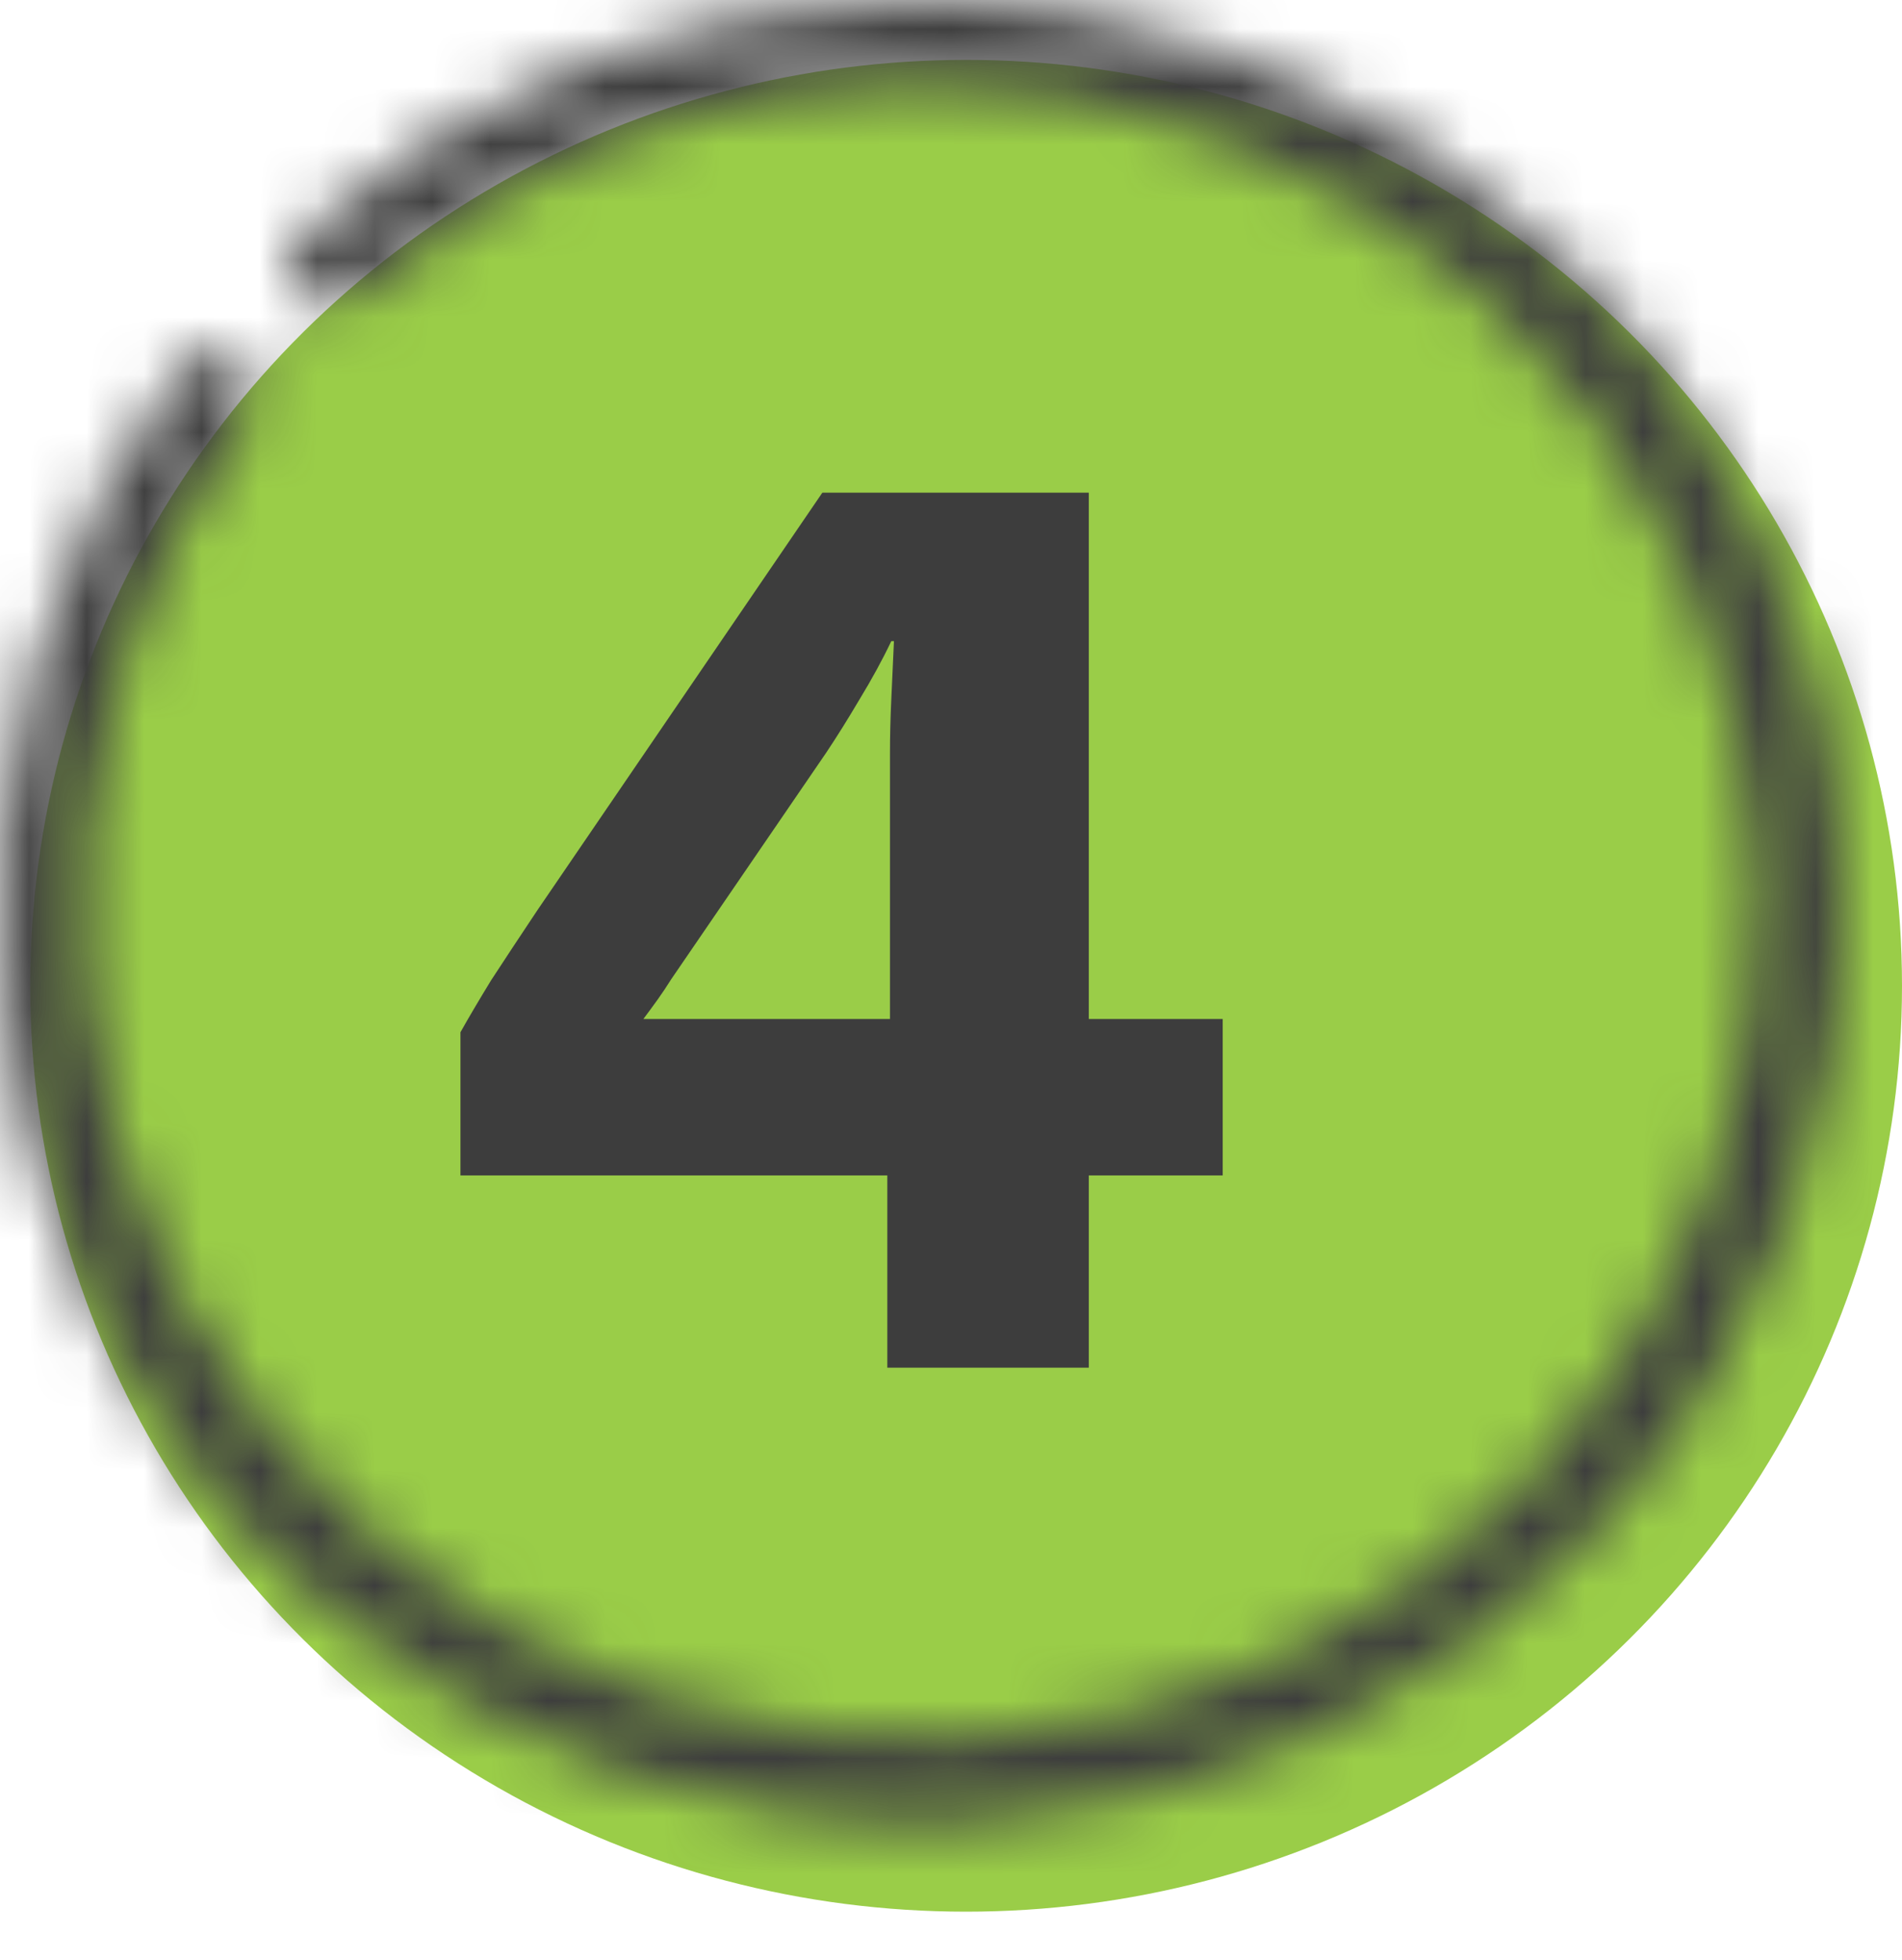<svg width="33" height="34" viewBox="0 0 33 34" fill="none" xmlns="http://www.w3.org/2000/svg">
<ellipse cx="16.762" cy="17.102" rx="16.238" ry="16.063" fill="#9ACD48"/>
<mask id="path-2-inside-1_7247_30288" fill="white">
<path d="M5.199 5.143C4.913 4.86 4.912 4.396 5.211 4.127C8.097 1.523 11.856 0.049 15.779 0.001C19.948 -0.05 23.971 1.513 26.991 4.357C30.011 7.2 31.787 11.098 31.941 15.219C32.096 19.34 30.615 23.358 27.816 26.414C25.017 29.47 21.122 31.323 16.961 31.577C12.8 31.831 8.703 30.466 5.545 27.774C2.388 25.082 0.419 21.275 0.06 17.166C-0.279 13.295 0.836 9.445 3.177 6.345C3.416 6.029 3.869 5.985 4.178 6.235C4.49 6.489 4.534 6.948 4.293 7.27C2.198 10.077 1.202 13.55 1.508 17.042C1.835 20.777 3.624 24.237 6.495 26.685C9.365 29.132 13.089 30.373 16.871 30.142C20.654 29.911 24.195 28.226 26.739 25.448C29.283 22.67 30.629 19.018 30.489 15.272C30.349 11.526 28.734 7.983 25.989 5.398C23.244 2.814 19.586 1.393 15.797 1.439C12.248 1.482 8.847 2.809 6.228 5.155C5.933 5.42 5.481 5.421 5.199 5.143Z"/>
</mask>
<path d="M5.199 5.143C4.913 4.86 4.912 4.396 5.211 4.127C8.097 1.523 11.856 0.049 15.779 0.001C19.948 -0.05 23.971 1.513 26.991 4.357C30.011 7.2 31.787 11.098 31.941 15.219C32.096 19.34 30.615 23.358 27.816 26.414C25.017 29.47 21.122 31.323 16.961 31.577C12.8 31.831 8.703 30.466 5.545 27.774C2.388 25.082 0.419 21.275 0.06 17.166C-0.279 13.295 0.836 9.445 3.177 6.345C3.416 6.029 3.869 5.985 4.178 6.235C4.49 6.489 4.534 6.948 4.293 7.27C2.198 10.077 1.202 13.55 1.508 17.042C1.835 20.777 3.624 24.237 6.495 26.685C9.365 29.132 13.089 30.373 16.871 30.142C20.654 29.911 24.195 28.226 26.739 25.448C29.283 22.67 30.629 19.018 30.489 15.272C30.349 11.526 28.734 7.983 25.989 5.398C23.244 2.814 19.586 1.393 15.797 1.439C12.248 1.482 8.847 2.809 6.228 5.155C5.933 5.42 5.481 5.421 5.199 5.143Z" stroke="#3D3D3D" stroke-width="6" mask="url(#path-2-inside-1_7247_30288)"/>
<path d="M15.395 23.727V20.392H7.989V17.908C8.127 17.662 8.303 17.363 8.518 17.011C8.748 16.658 9.016 16.252 9.323 15.792L14.268 8.547H18.891V17.678H21.214V20.392H18.891V23.727H15.395ZM11.163 17.678H15.441V13.078C15.441 12.771 15.449 12.457 15.464 12.135C15.479 11.797 15.495 11.46 15.51 11.123H15.464C15.311 11.445 15.127 11.782 14.912 12.135C14.713 12.472 14.521 12.779 14.337 13.055L11.646 16.988C11.569 17.11 11.493 17.225 11.416 17.333C11.339 17.44 11.255 17.555 11.163 17.678Z" fill="#3D3D3D"/>
</svg>
